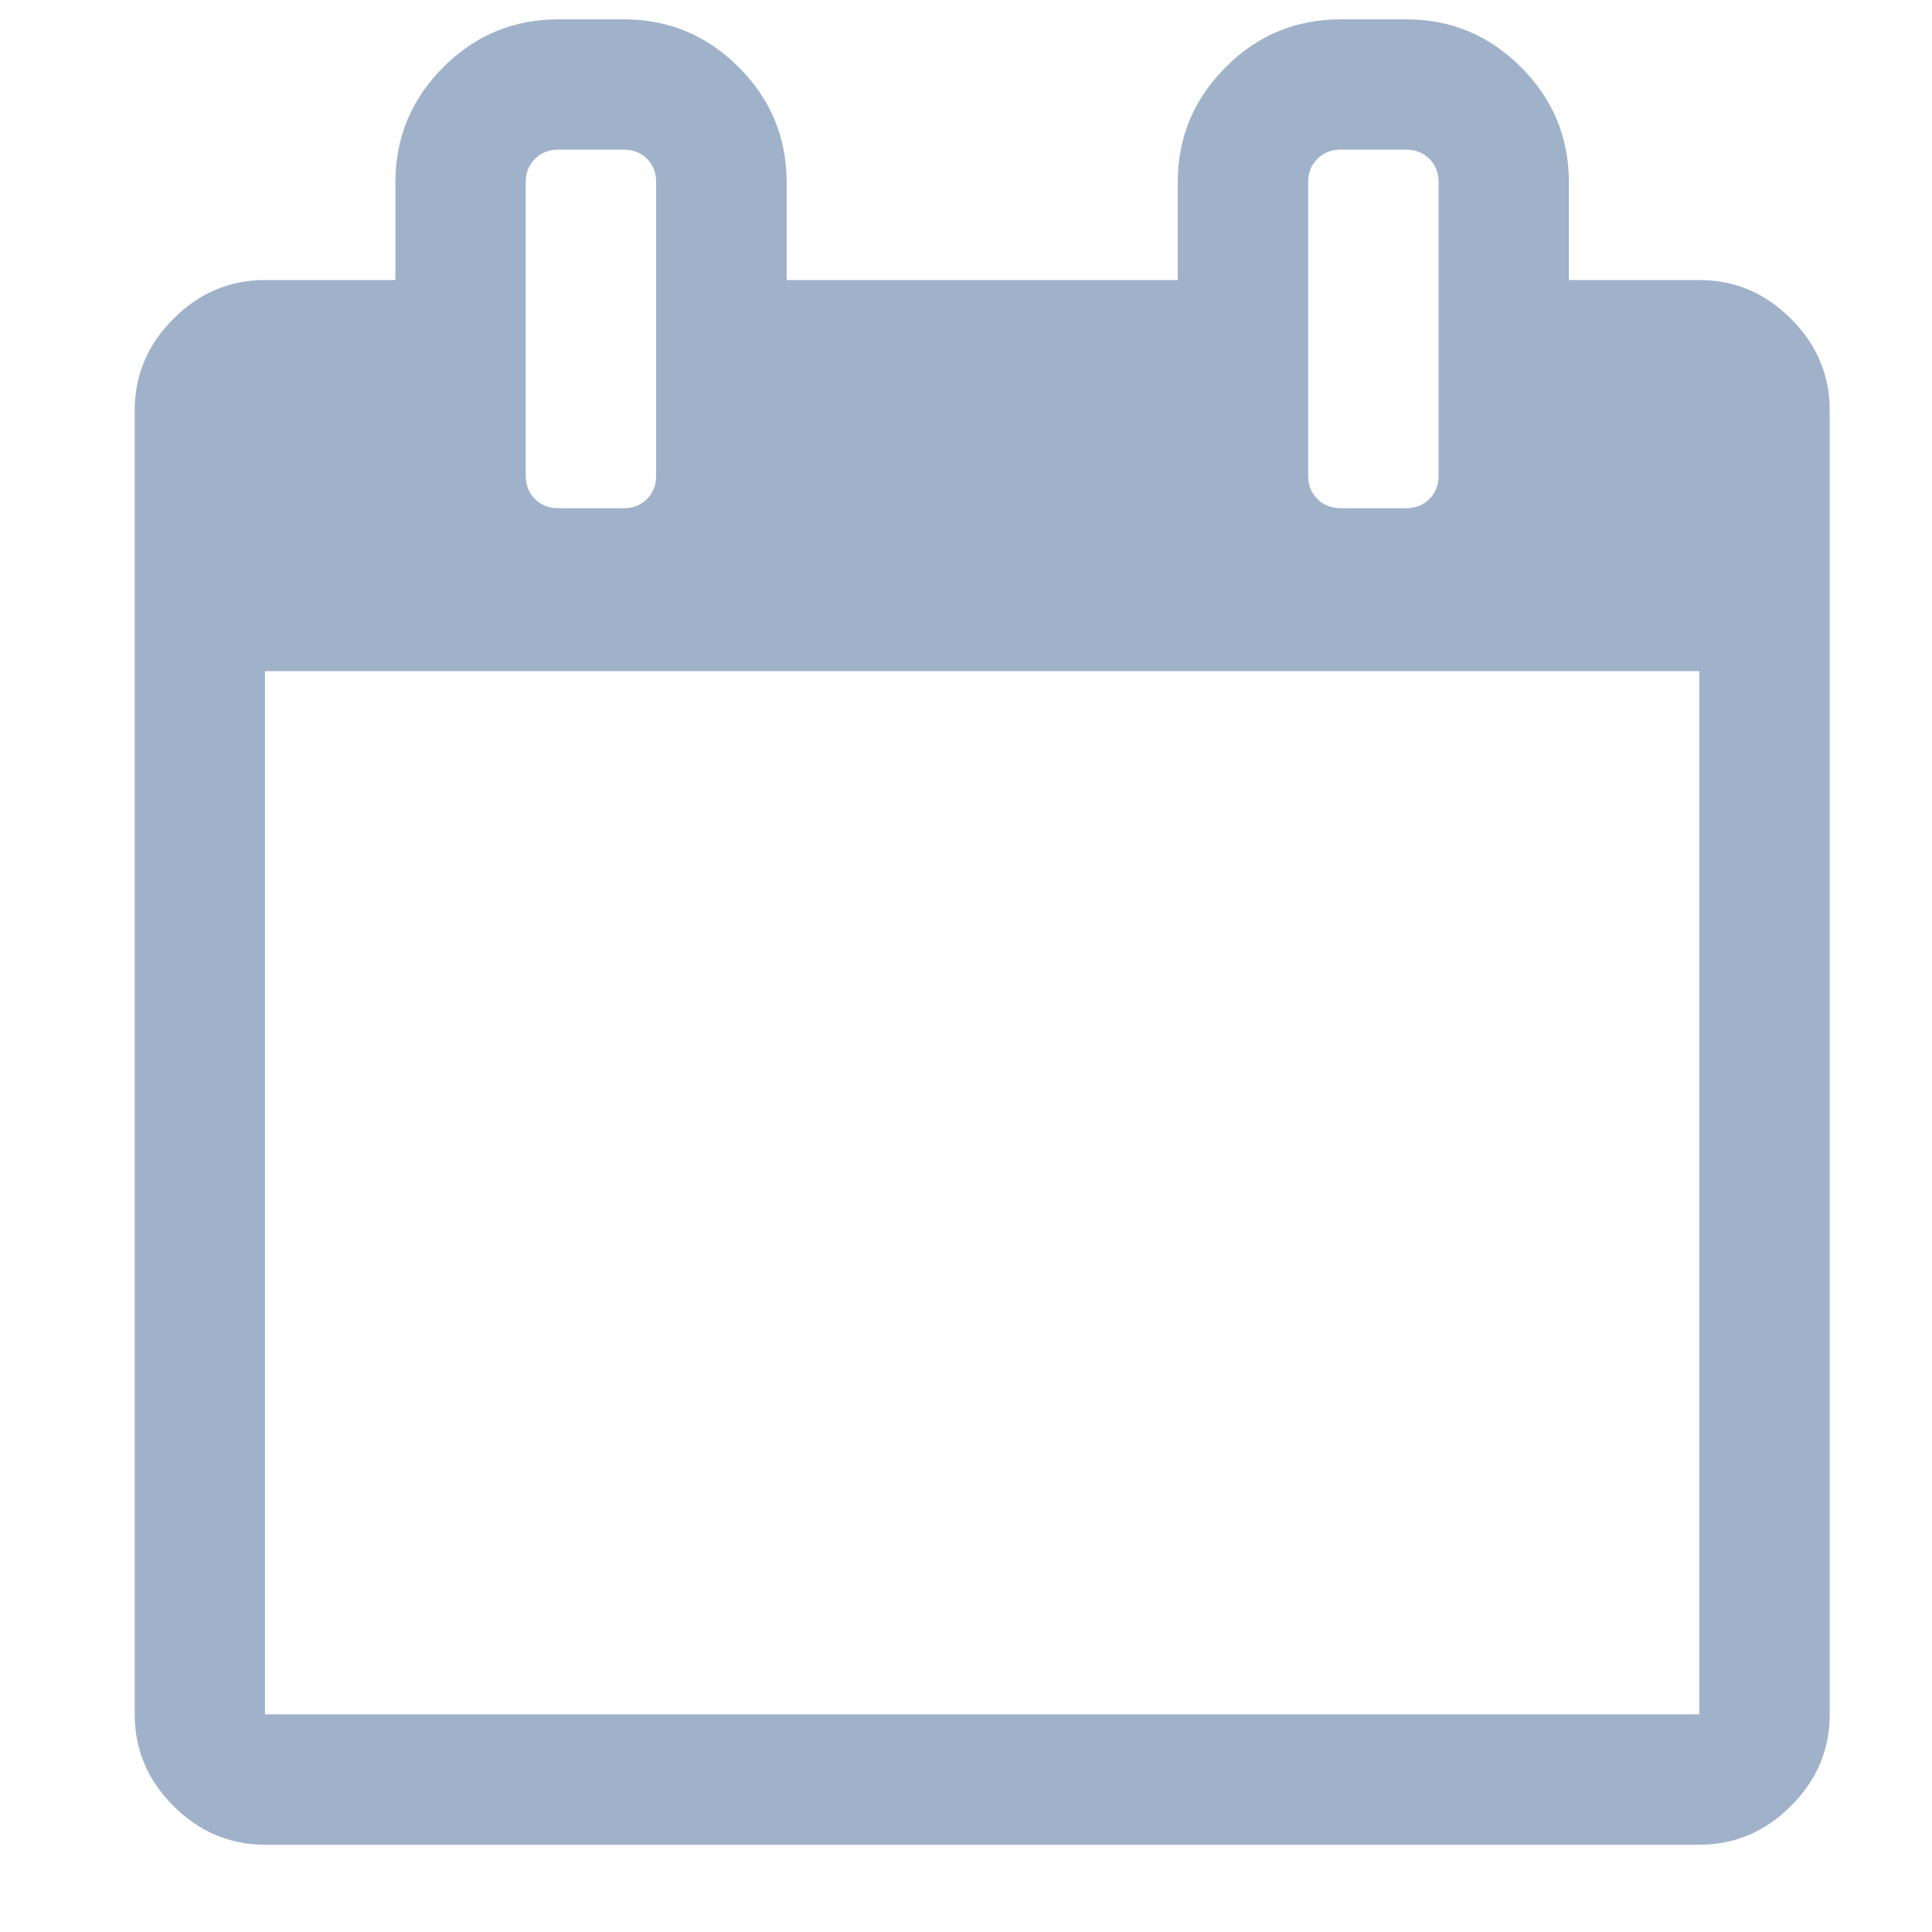 <?xml version="1.0" encoding="UTF-8"?>
<svg width="20px" height="20px" viewBox="0 0 17 18" version="1.1" xmlns="http://www.w3.org/2000/svg" xmlns:xlink="http://www.w3.org/1999/xlink">
    <title>icons/settings/settings-calendar</title>
    <g id="icons/settings/settings-calendar" stroke="none" stroke-width="1" fill="none" fill-rule="evenodd">
        <path d="M1.969 15.972H15.332V6.253H1.969V15.972ZM5.613 4.431V1.698C5.613 1.609 5.585 1.537 5.528 1.48C5.471 1.423 5.398 1.394 5.309 1.394H4.702C4.613 1.394 4.541 1.423 4.484 1.48C4.427 1.537 4.398 1.609 4.398 1.698V4.431C4.398 4.52 4.427 4.592 4.484 4.649C4.541 4.706 4.613 4.735 4.702 4.735H5.309C5.398 4.735 5.471 4.706 5.528 4.649C5.585 4.592 5.613 4.52 5.613 4.431ZM12.903 4.431V1.698C12.903 1.609 12.874 1.537 12.817 1.48C12.761 1.423 12.688 1.394 12.599 1.394H11.992C11.903 1.394 11.83 1.423 11.774 1.48C11.716 1.537 11.688 1.609 11.688 1.698V4.431C11.688 4.52 11.716 4.592 11.774 4.649C11.83 4.706 11.903 4.735 11.992 4.735H12.599C12.688 4.735 12.761 4.706 12.817 4.649C12.874 4.592 12.903 4.52 12.903 4.431ZM16.547 3.824V15.972C16.547 16.301 16.427 16.585 16.186 16.826C15.946 17.066 15.661 17.187 15.332 17.187H1.97C1.641 17.187 1.356 17.066 1.116 16.826C0.875 16.585 0.755 16.301 0.755 15.972V3.824C0.755 3.495 0.875 3.21 1.116 2.97C1.356 2.729 1.641 2.609 1.97 2.609H3.184V1.698C3.184 1.281 3.333 0.923 3.63 0.626C3.928 0.328 4.285 0.18 4.703 0.18H5.31C5.728 0.18 6.085 0.328 6.383 0.626C6.68 0.923 6.829 1.281 6.829 1.698V2.609H10.473V1.698C10.473 1.281 10.622 0.923 10.919 0.626C11.216 0.328 11.574 0.18 11.992 0.18H12.599C13.017 0.18 13.374 0.328 13.671 0.626C13.969 0.923 14.117 1.281 14.117 1.698V2.609H15.332C15.661 2.609 15.946 2.729 16.186 2.97C16.427 3.21 16.547 3.495 16.547 3.824Z" fill="#A0B2CA"/>
    </g>
</svg>